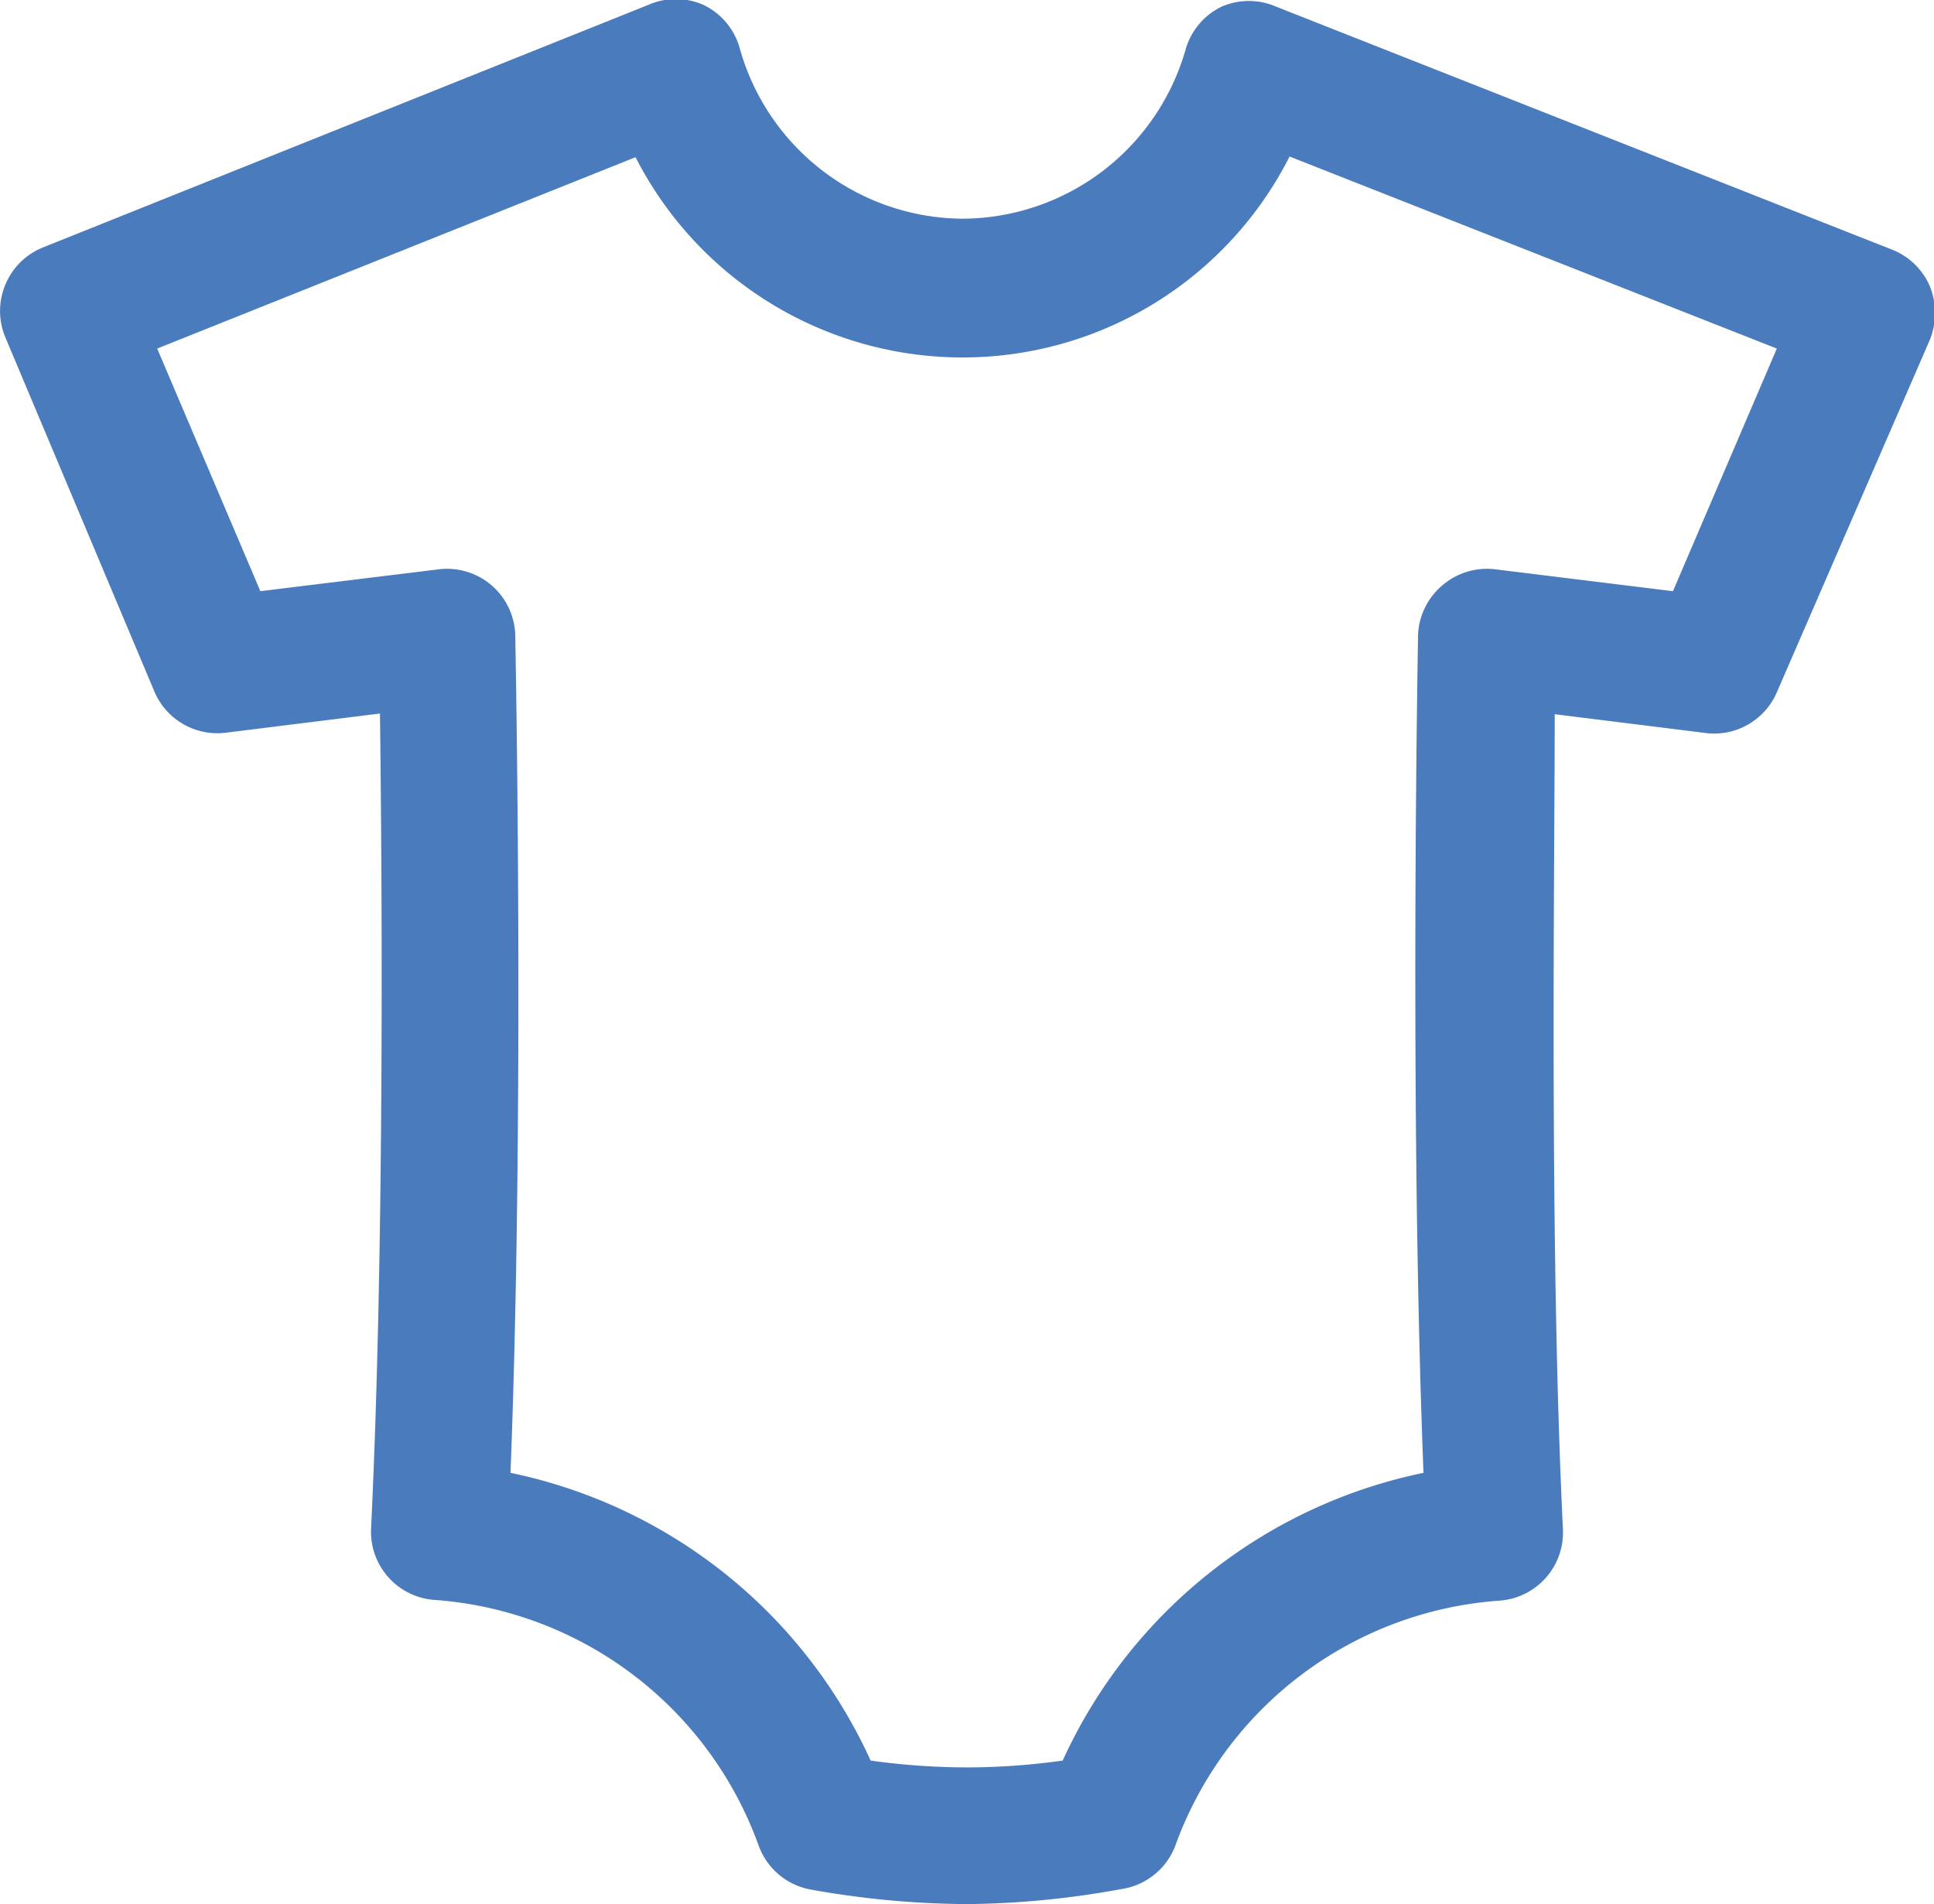 <svg xmlns="http://www.w3.org/2000/svg" width="28.3" height="27.86" viewBox="0 0 28.3 27.86"><g id="Calque_2" data-name="Calque 2"><g id="Enfants"><path d="M14.15,27.86a13.26,13.26,0,0,1-2.27-.21A1,1,0,0,1,11.1,27a5.46,5.46,0,0,0-4.73-3.59,1,1,0,0,1-.94-1.05c.2-4.12.16-9.6.13-11.92l-2.25.28a1,1,0,0,1-1.05-.6L.08,4.94a1,1,0,0,1,0-.78,1,1,0,0,1,.55-.54L9.49.07a1,1,0,0,1,.8,0,1,1,0,0,1,.53.62,3.41,3.41,0,0,0,3.26,2.51A3.41,3.41,0,0,0,17.35.72,1,1,0,0,1,17.87.1a1,1,0,0,1,.81,0l9,3.55a1,1,0,0,1,.56.54,1.05,1.05,0,0,1,0,.78L26,10.13a1,1,0,0,1-1,.6l-2.25-.28c0,2.32-.08,7.8.12,11.92a1,1,0,0,1-.93,1.05A5.45,5.45,0,0,0,17.2,27a1,1,0,0,1-.79.64A13.1,13.1,0,0,1,14.15,27.86Zm-1.41-2.1a10.35,10.35,0,0,0,1.41.1,10.15,10.15,0,0,0,1.4-.1,7.46,7.46,0,0,1,5.28-4.21c-.21-5.32-.08-12.17-.08-12.25a1,1,0,0,1,.35-.73,1,1,0,0,1,.78-.24l2.6.32L26,5.1,18.87,2.29a5.36,5.36,0,0,1-4.79,2.94A5.37,5.37,0,0,1,9.3,2.3l-7,2.8L3.81,8.65l2.61-.32a1,1,0,0,1,.78.24,1,1,0,0,1,.34.73c0,.08.14,6.93-.07,12.25A7.45,7.45,0,0,1,12.74,25.76Z" fill="#4a7bbd"></path></g></g></svg>